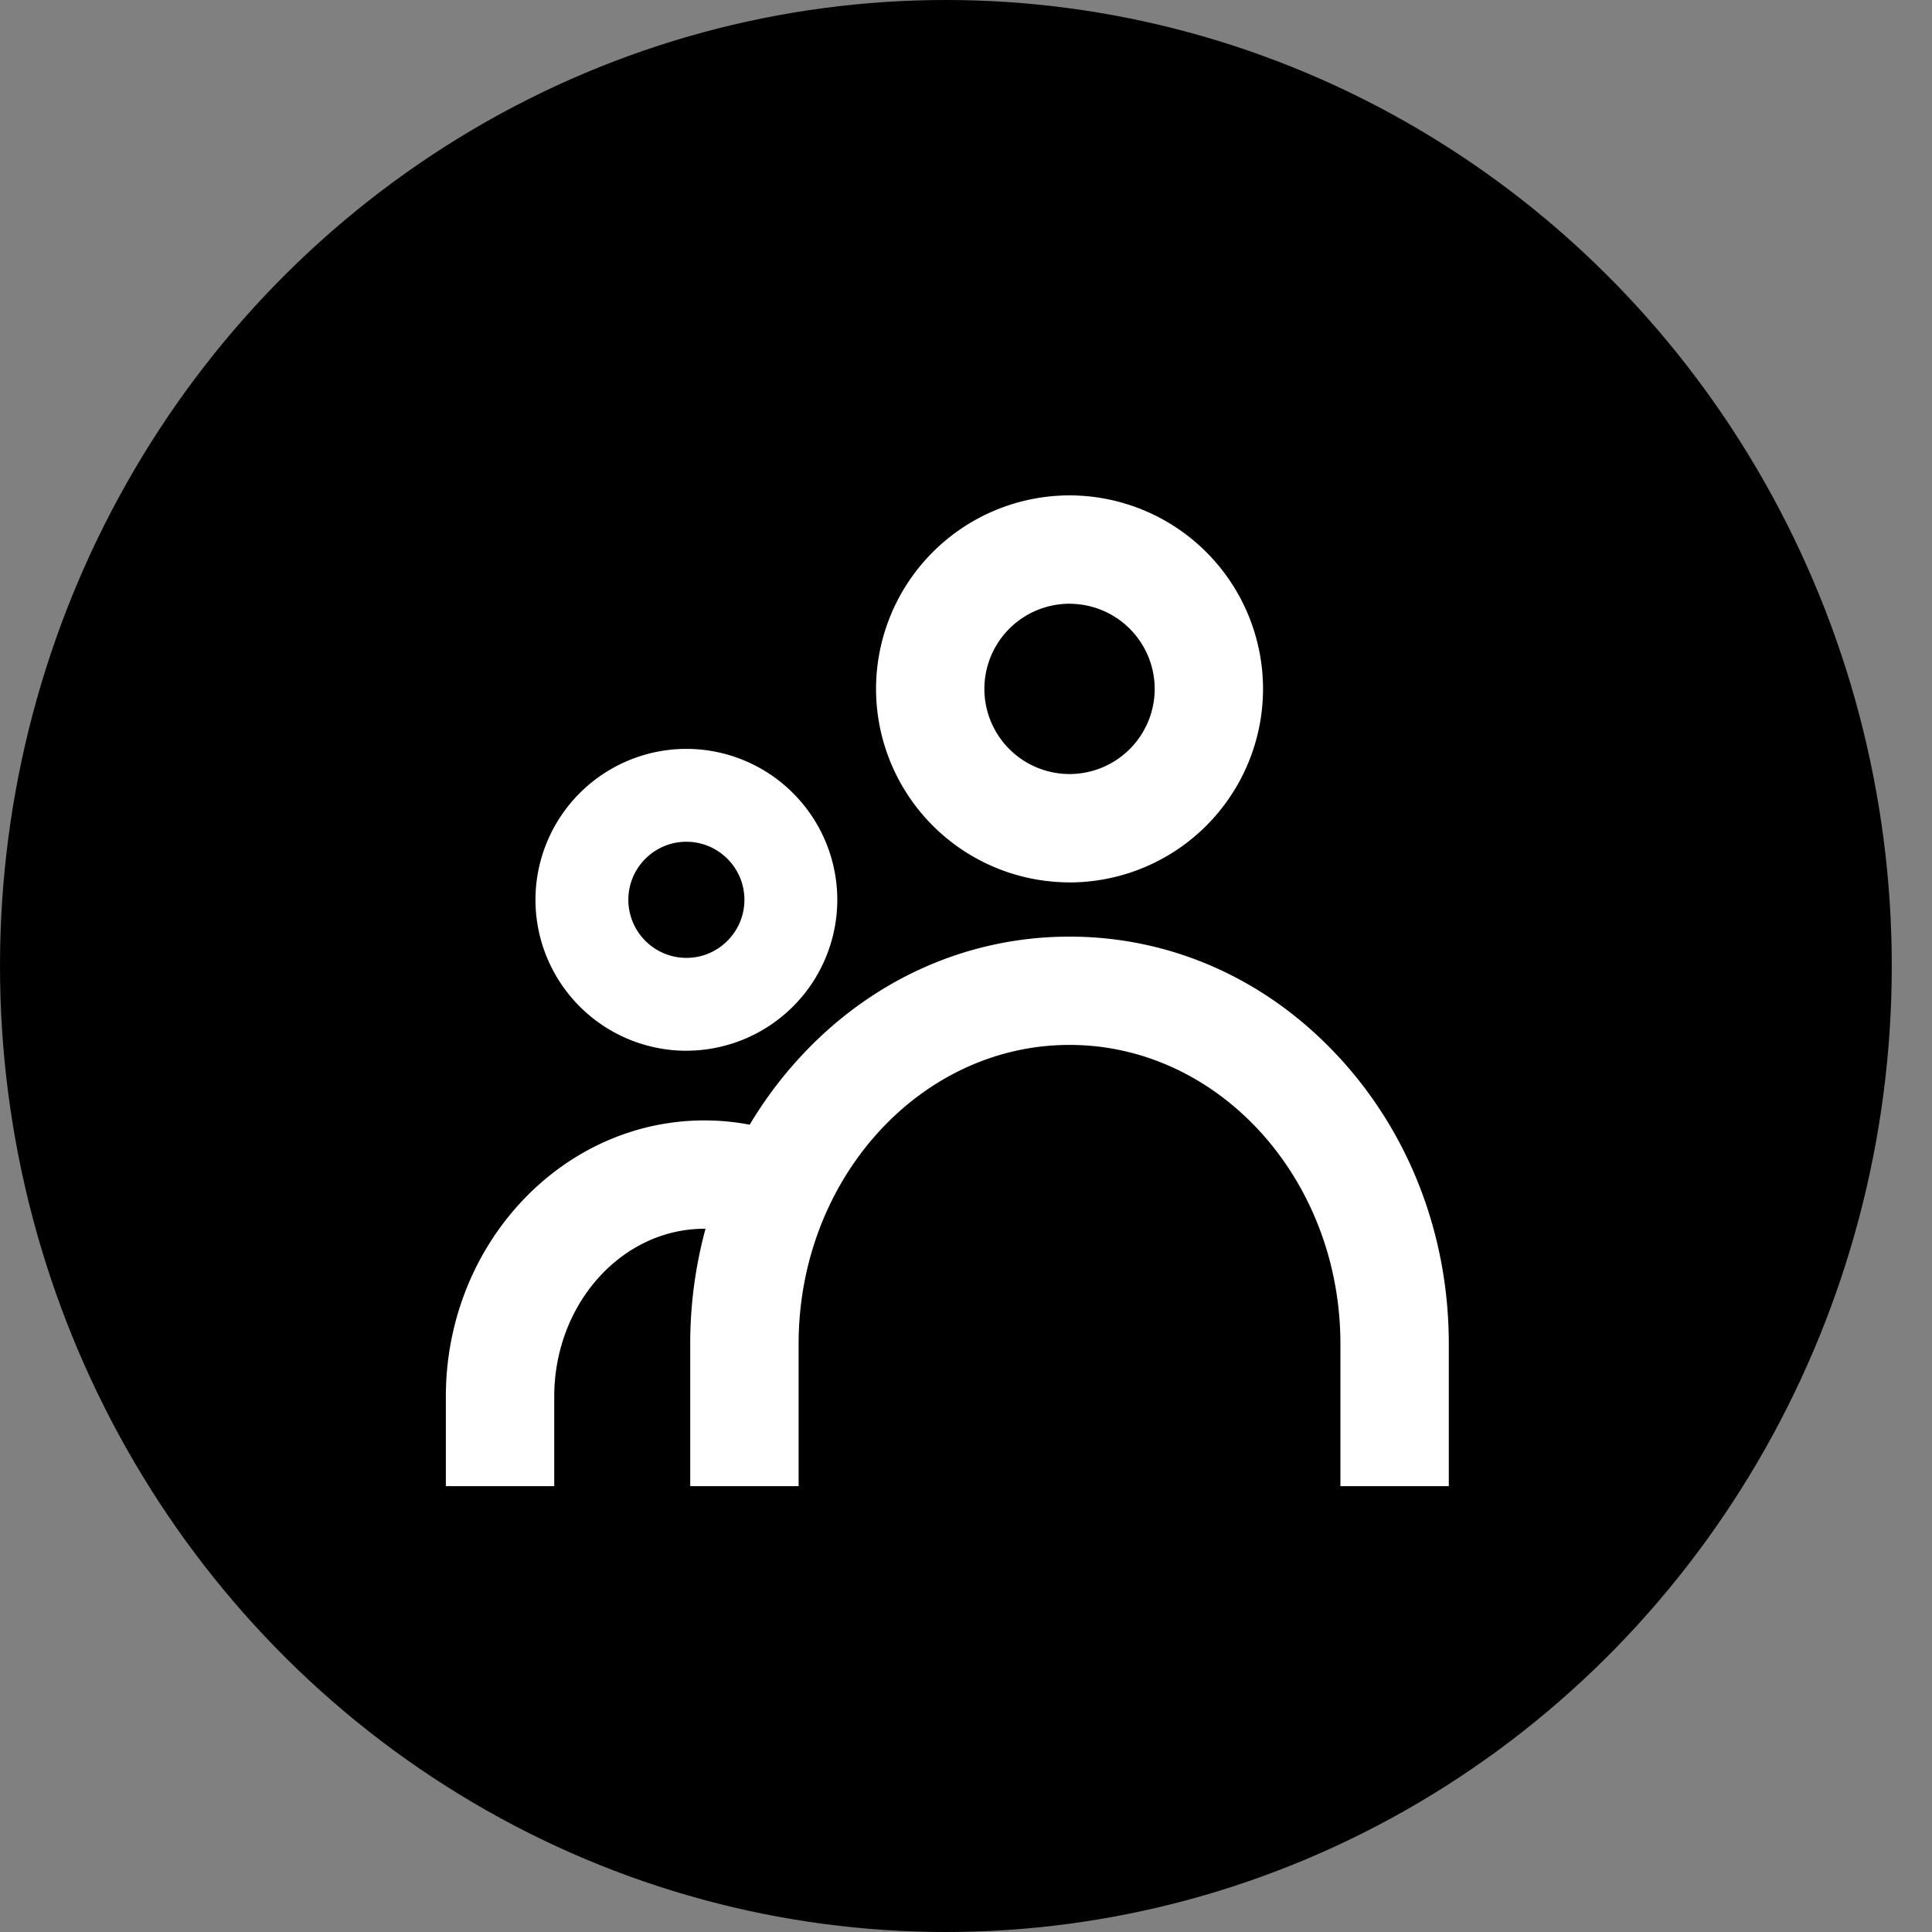 <svg xmlns="http://www.w3.org/2000/svg" width="39" height="39" fill="none"><rect width="100%" height="100%" fill="#808080" stroke="none"/><ellipse cx="19.094" cy="19.5" fill="#000" rx="19.094" ry="19.5"/><path fill="#fff" d="M21.59 17.813a3.91 3.91 0 0 0 3.906-3.907A3.91 3.91 0 0 0 21.59 10a3.91 3.91 0 0 0-3.906 3.906 3.91 3.91 0 0 0 3.906 3.906Zm0-5.625a1.72 1.72 0 0 1 1.719 1.718 1.72 1.72 0 0 1-1.72 1.719 1.72 1.72 0 0 1-1.718-1.719 1.72 1.72 0 0 1 1.719-1.719ZM13.855 21.21a3.05 3.05 0 0 0 3.047-3.046 3.05 3.05 0 0 0-3.047-3.047 3.05 3.05 0 0 0-3.046 3.047 3.05 3.05 0 0 0 3.046 3.047Zm0-4.218c.647 0 1.172.526 1.172 1.172 0 .646-.525 1.172-1.171 1.172a1.173 1.173 0 0 1-1.172-1.172c0-.646.525-1.172 1.171-1.172ZM27.034 21.347c-1.448-1.574-3.382-2.44-5.444-2.44-2.063 0-3.997.866-5.445 2.44a8.232 8.232 0 0 0-1.011 1.356 4.942 4.942 0 0 0-.913-.086C11.342 22.617 9 25.12 9 28.194V30h2.188v-1.806c0-1.869 1.36-3.39 3.033-3.39h.021a8.832 8.832 0 0 0-.309 2.324V30h2.188v-2.872c0-3.328 2.453-6.035 5.469-6.035 3.015 0 5.468 2.707 5.468 6.035V30h2.188v-2.872c0-2.18-.785-4.233-2.212-5.782Z"/></svg>